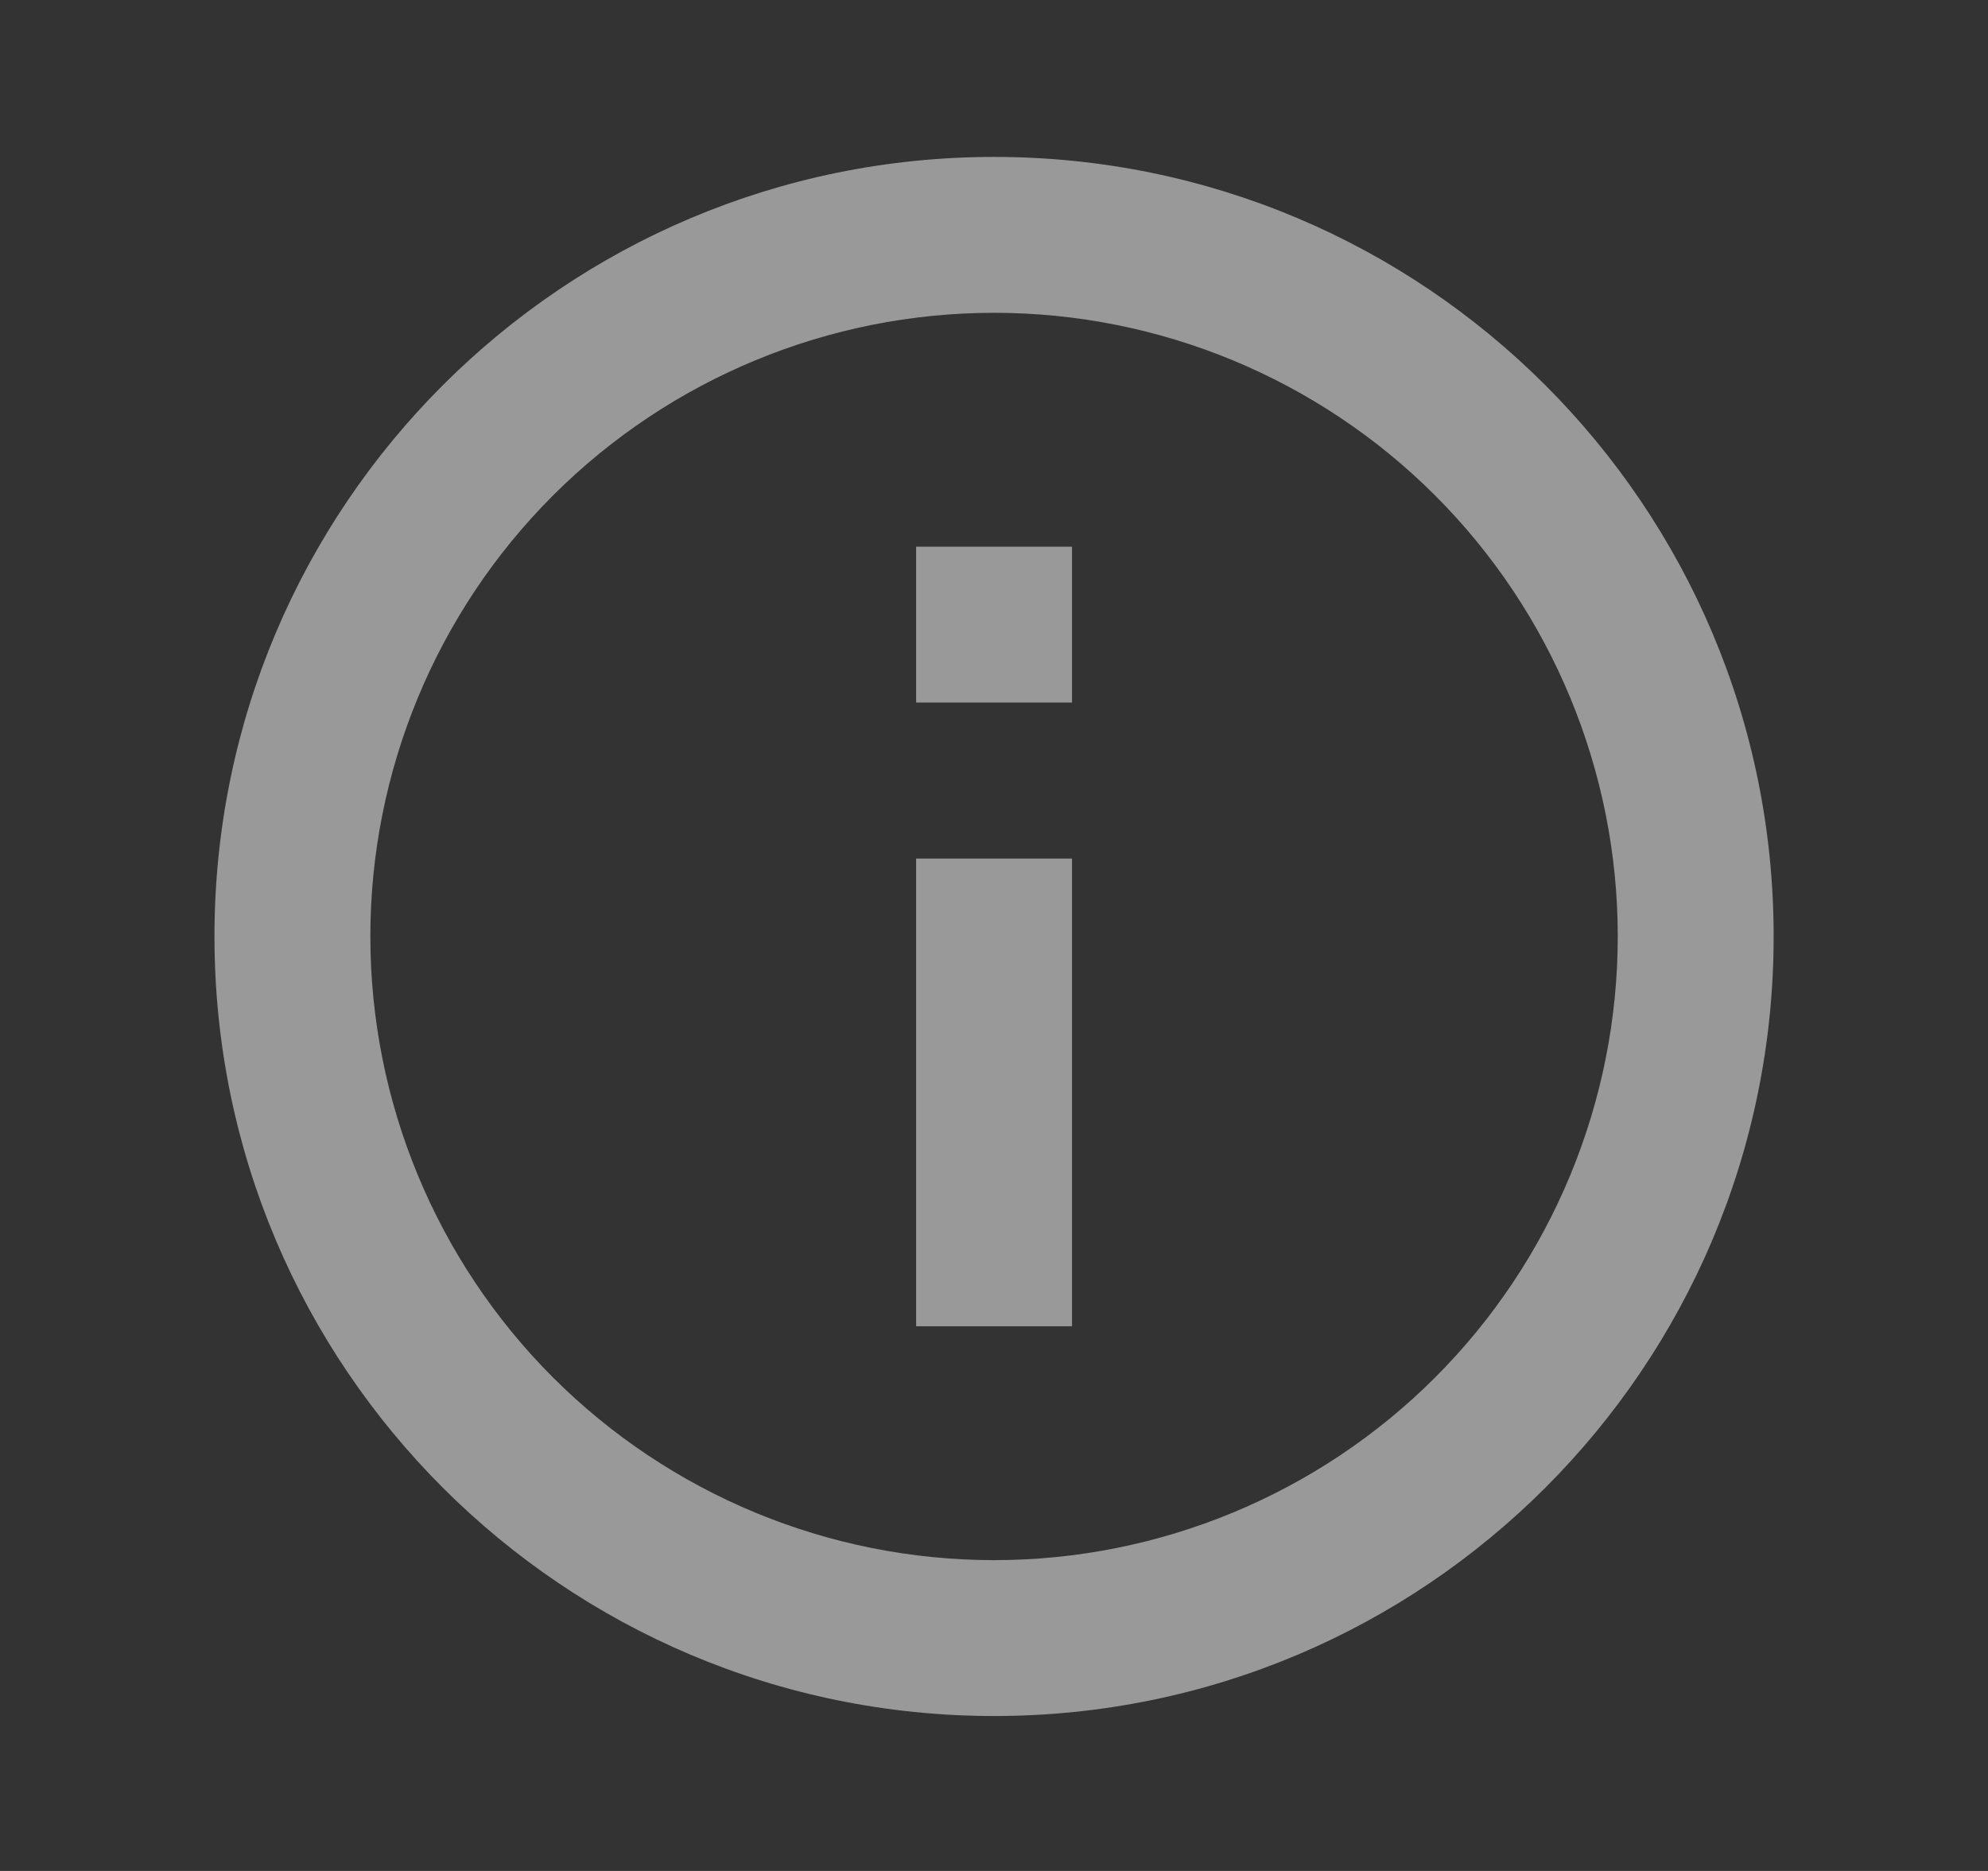 <svg width="17" height="16" viewBox="0 0 17 16" fill="none" xmlns="http://www.w3.org/2000/svg">
<rect x="0" y="0" width="17" height="16" fill="#333333" stroke="none"/>
<g opacity="0.5" clip-path="url(#clip0_2074_102052)">
<path d="M8.501 14.675C4.819 14.675 1.834 11.691 1.834 8.008C1.834 4.326 4.819 1.342 8.501 1.342C12.183 1.342 15.167 4.326 15.167 8.008C15.167 11.691 12.183 14.675 8.501 14.675ZM8.501 13.342C9.915 13.342 11.272 12.78 12.272 11.78C13.272 10.78 13.834 9.423 13.834 8.008C13.834 6.594 13.272 5.237 12.272 4.237C11.272 3.237 9.915 2.675 8.501 2.675C7.086 2.675 5.73 3.237 4.729 4.237C3.729 5.237 3.167 6.594 3.167 8.008C3.167 9.423 3.729 10.78 4.729 11.78C5.73 12.78 7.086 13.342 8.501 13.342V13.342ZM7.834 4.675H9.167V6.008H7.834V4.675ZM7.834 7.342H9.167V11.342H7.834V7.342Z" fill="white"/>
</g>
<defs>
<clipPath id="clip0_2074_102052">
<rect width="16" height="16" fill="white" transform="translate(0.5 0.008)"/>
</clipPath>
</defs>
</svg>

